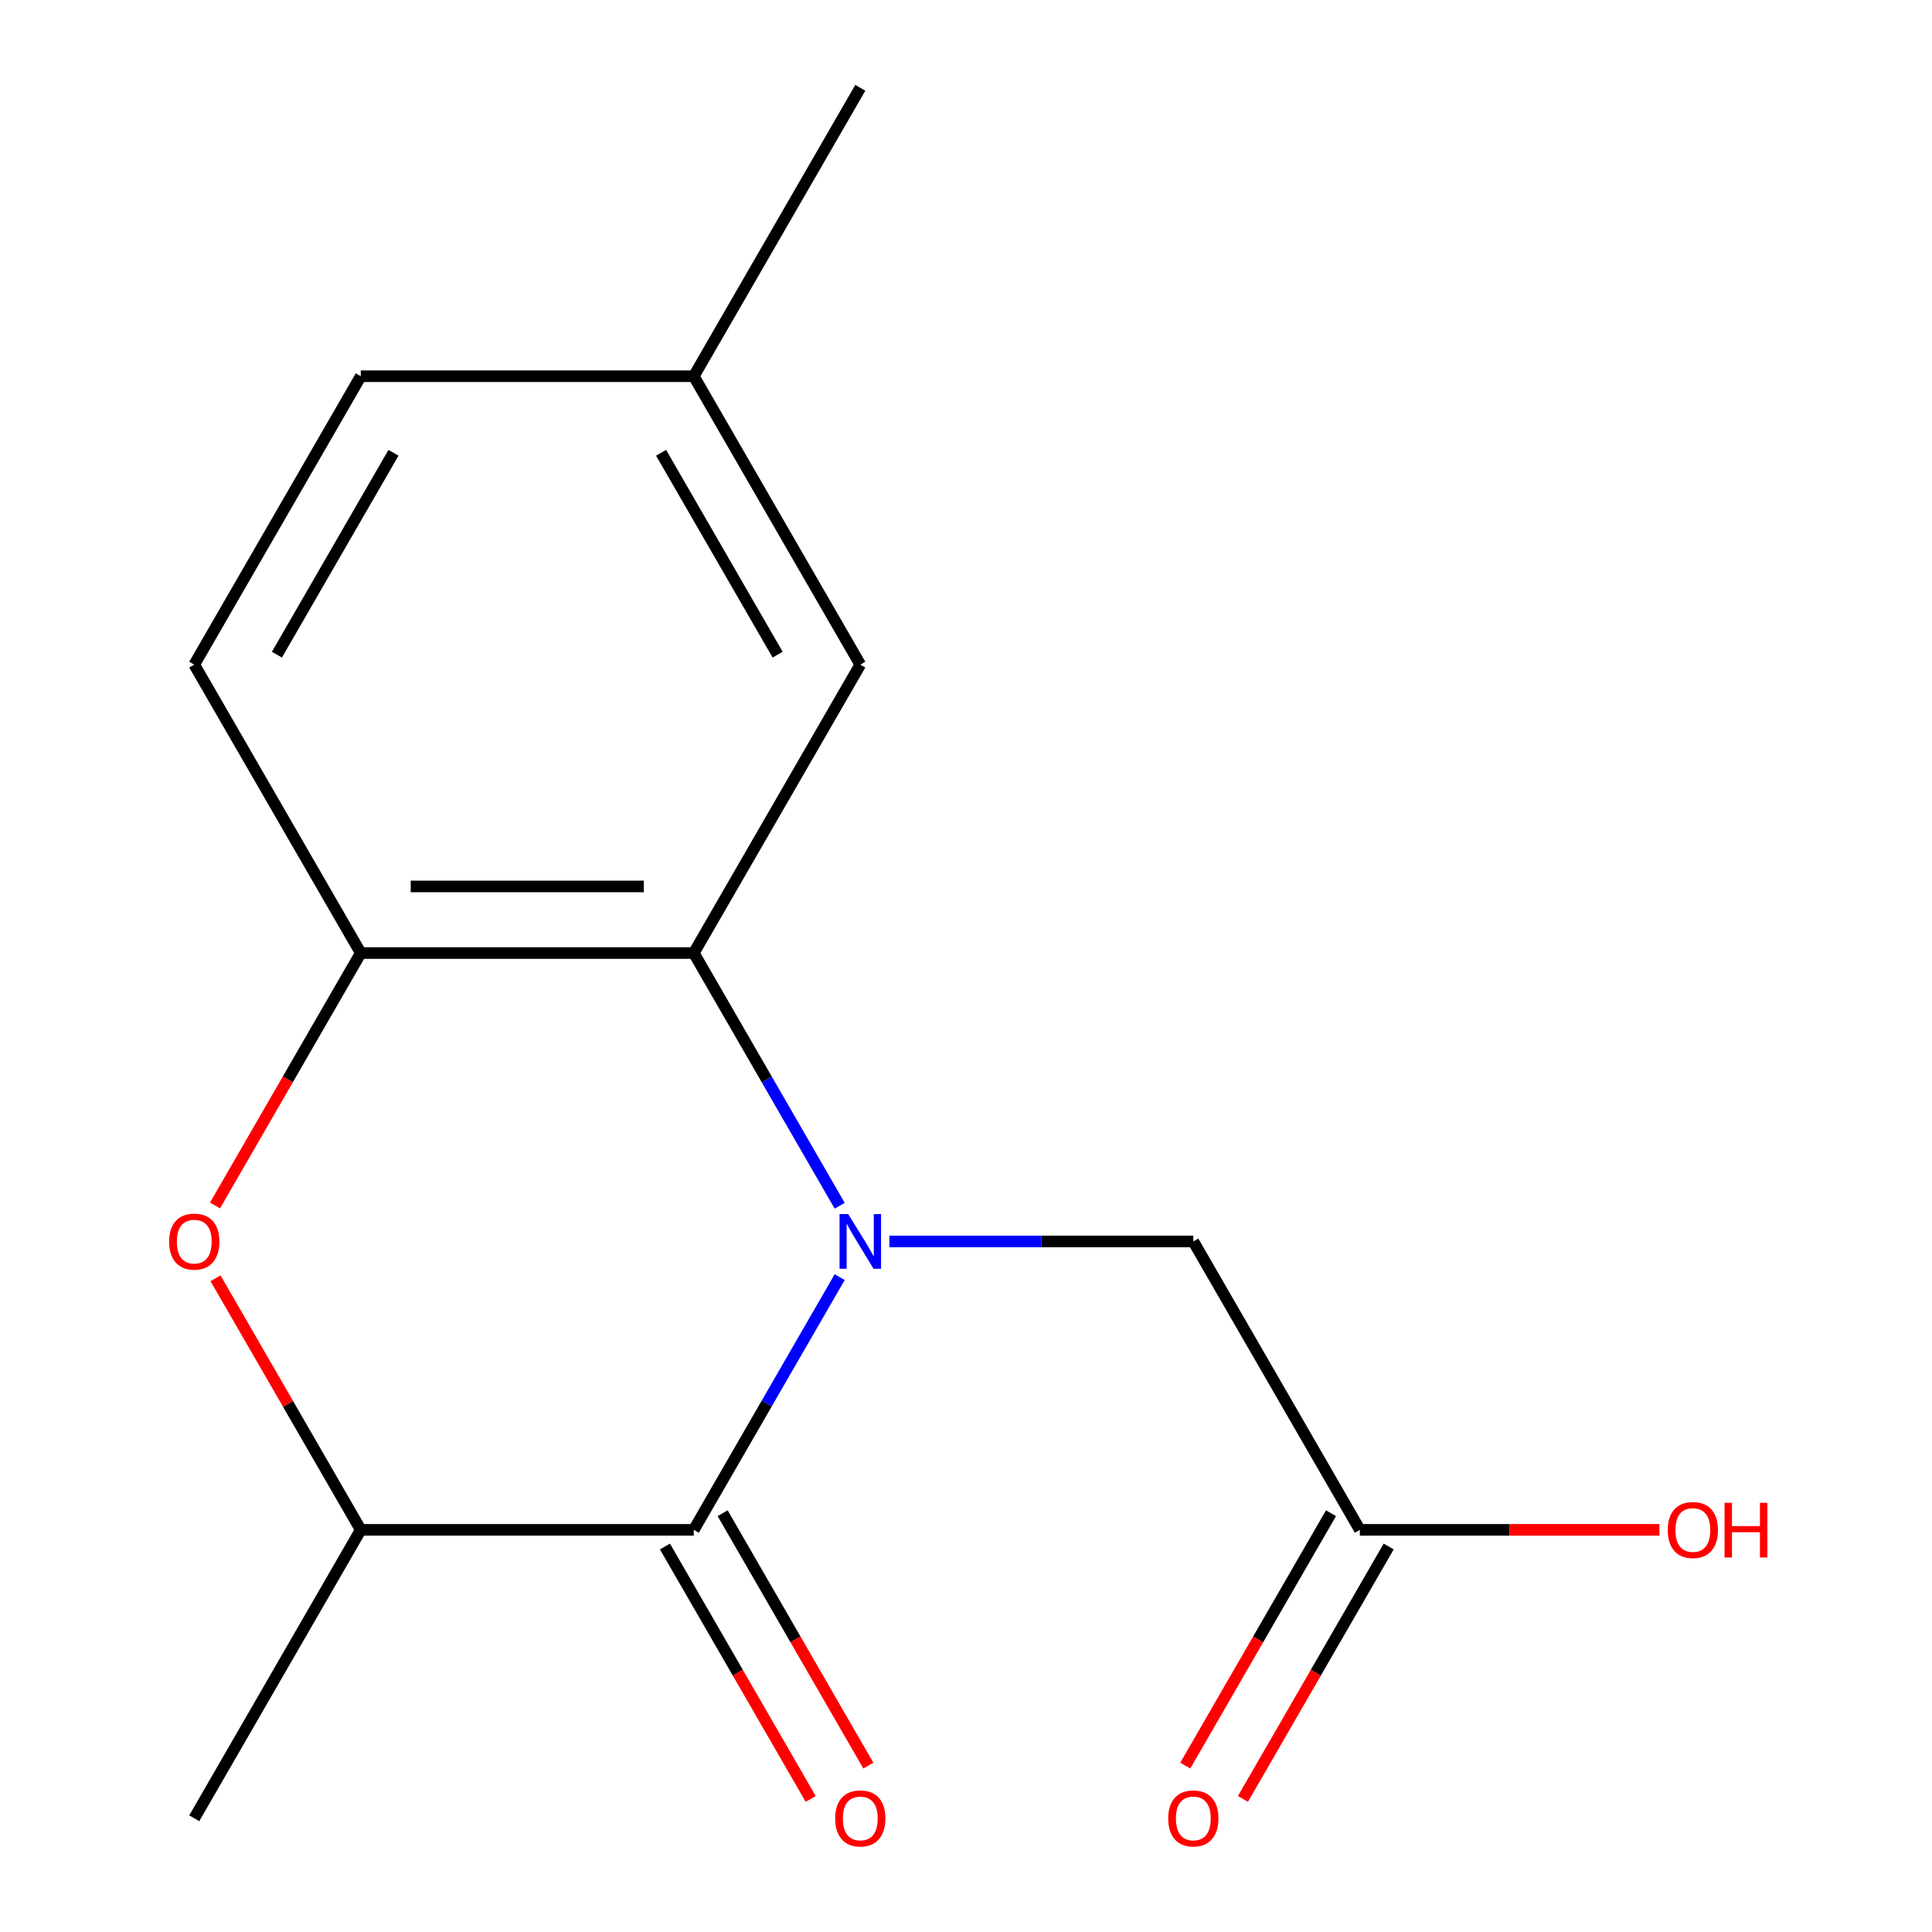 <?xml version='1.0' encoding='iso-8859-1'?>
<svg version='1.1' baseProfile='full'
              xmlns='http://www.w3.org/2000/svg'
                      xmlns:rdkit='http://www.rdkit.org/xml'
                      xmlns:xlink='http://www.w3.org/1999/xlink'
                  xml:space='preserve'
width='1000px' height='1000px' viewBox='0 0 1000 1000'>
<!-- END OF HEADER -->
<rect style='opacity:1.0;fill:#FFFFFF;stroke:none' width='1000' height='1000' x='0' y='0'> </rect>
<path class='bond-0' d='M 434.628,661.041 L 396.866,726.446' style='fill:none;fill-rule:evenodd;stroke:#0000FF;stroke-width:6px;stroke-linecap:butt;stroke-linejoin:miter;stroke-opacity:1' />
<path class='bond-0' d='M 396.866,726.446 L 359.105,791.851' style='fill:none;fill-rule:evenodd;stroke:#000000;stroke-width:6px;stroke-linecap:butt;stroke-linejoin:miter;stroke-opacity:1' />
<path class='bond-1' d='M 434.628,624.102 L 396.866,558.697' style='fill:none;fill-rule:evenodd;stroke:#0000FF;stroke-width:6px;stroke-linecap:butt;stroke-linejoin:miter;stroke-opacity:1' />
<path class='bond-1' d='M 396.866,558.697 L 359.105,493.292' style='fill:none;fill-rule:evenodd;stroke:#000000;stroke-width:6px;stroke-linecap:butt;stroke-linejoin:miter;stroke-opacity:1' />
<path class='bond-5' d='M 460.34,642.572 L 539.002,642.572' style='fill:none;fill-rule:evenodd;stroke:#0000FF;stroke-width:6px;stroke-linecap:butt;stroke-linejoin:miter;stroke-opacity:1' />
<path class='bond-5' d='M 539.002,642.572 L 617.664,642.572' style='fill:none;fill-rule:evenodd;stroke:#000000;stroke-width:6px;stroke-linecap:butt;stroke-linejoin:miter;stroke-opacity:1' />
<path class='bond-4' d='M 359.105,791.851 L 186.732,791.851' style='fill:none;fill-rule:evenodd;stroke:#000000;stroke-width:6px;stroke-linecap:butt;stroke-linejoin:miter;stroke-opacity:1' />
<path class='bond-7' d='M 344.177,800.47 L 381.892,865.795' style='fill:none;fill-rule:evenodd;stroke:#000000;stroke-width:6px;stroke-linecap:butt;stroke-linejoin:miter;stroke-opacity:1' />
<path class='bond-7' d='M 381.892,865.795 L 419.608,931.119' style='fill:none;fill-rule:evenodd;stroke:#FF0000;stroke-width:6px;stroke-linecap:butt;stroke-linejoin:miter;stroke-opacity:1' />
<path class='bond-7' d='M 374.033,783.232 L 411.748,848.557' style='fill:none;fill-rule:evenodd;stroke:#000000;stroke-width:6px;stroke-linecap:butt;stroke-linejoin:miter;stroke-opacity:1' />
<path class='bond-7' d='M 411.748,848.557 L 449.463,913.882' style='fill:none;fill-rule:evenodd;stroke:#FF0000;stroke-width:6px;stroke-linecap:butt;stroke-linejoin:miter;stroke-opacity:1' />
<path class='bond-3' d='M 359.105,493.292 L 186.732,493.292' style='fill:none;fill-rule:evenodd;stroke:#000000;stroke-width:6px;stroke-linecap:butt;stroke-linejoin:miter;stroke-opacity:1' />
<path class='bond-3' d='M 333.249,458.818 L 212.588,458.818' style='fill:none;fill-rule:evenodd;stroke:#000000;stroke-width:6px;stroke-linecap:butt;stroke-linejoin:miter;stroke-opacity:1' />
<path class='bond-8' d='M 359.105,493.292 L 445.291,344.013' style='fill:none;fill-rule:evenodd;stroke:#000000;stroke-width:6px;stroke-linecap:butt;stroke-linejoin:miter;stroke-opacity:1' />
<path class='bond-2' d='M 111.301,623.942 L 149.016,558.617' style='fill:none;fill-rule:evenodd;stroke:#FF0000;stroke-width:6px;stroke-linecap:butt;stroke-linejoin:miter;stroke-opacity:1' />
<path class='bond-2' d='M 149.016,558.617 L 186.732,493.292' style='fill:none;fill-rule:evenodd;stroke:#000000;stroke-width:6px;stroke-linecap:butt;stroke-linejoin:miter;stroke-opacity:1' />
<path class='bond-16' d='M 111.555,661.641 L 149.143,726.746' style='fill:none;fill-rule:evenodd;stroke:#FF0000;stroke-width:6px;stroke-linecap:butt;stroke-linejoin:miter;stroke-opacity:1' />
<path class='bond-16' d='M 149.143,726.746 L 186.732,791.851' style='fill:none;fill-rule:evenodd;stroke:#000000;stroke-width:6px;stroke-linecap:butt;stroke-linejoin:miter;stroke-opacity:1' />
<path class='bond-9' d='M 186.732,493.292 L 100.545,344.013' style='fill:none;fill-rule:evenodd;stroke:#000000;stroke-width:6px;stroke-linecap:butt;stroke-linejoin:miter;stroke-opacity:1' />
<path class='bond-14' d='M 186.732,791.851 L 100.545,941.13' style='fill:none;fill-rule:evenodd;stroke:#000000;stroke-width:6px;stroke-linecap:butt;stroke-linejoin:miter;stroke-opacity:1' />
<path class='bond-6' d='M 617.664,642.572 L 703.85,791.851' style='fill:none;fill-rule:evenodd;stroke:#000000;stroke-width:6px;stroke-linecap:butt;stroke-linejoin:miter;stroke-opacity:1' />
<path class='bond-10' d='M 688.922,783.232 L 651.207,848.557' style='fill:none;fill-rule:evenodd;stroke:#000000;stroke-width:6px;stroke-linecap:butt;stroke-linejoin:miter;stroke-opacity:1' />
<path class='bond-10' d='M 651.207,848.557 L 613.492,913.882' style='fill:none;fill-rule:evenodd;stroke:#FF0000;stroke-width:6px;stroke-linecap:butt;stroke-linejoin:miter;stroke-opacity:1' />
<path class='bond-10' d='M 718.778,800.47 L 681.063,865.795' style='fill:none;fill-rule:evenodd;stroke:#000000;stroke-width:6px;stroke-linecap:butt;stroke-linejoin:miter;stroke-opacity:1' />
<path class='bond-10' d='M 681.063,865.795 L 643.348,931.119' style='fill:none;fill-rule:evenodd;stroke:#FF0000;stroke-width:6px;stroke-linecap:butt;stroke-linejoin:miter;stroke-opacity:1' />
<path class='bond-12' d='M 703.85,791.851 L 781.382,791.851' style='fill:none;fill-rule:evenodd;stroke:#000000;stroke-width:6px;stroke-linecap:butt;stroke-linejoin:miter;stroke-opacity:1' />
<path class='bond-12' d='M 781.382,791.851 L 858.914,791.851' style='fill:none;fill-rule:evenodd;stroke:#FF0000;stroke-width:6px;stroke-linecap:butt;stroke-linejoin:miter;stroke-opacity:1' />
<path class='bond-11' d='M 445.291,344.013 L 359.105,194.734' style='fill:none;fill-rule:evenodd;stroke:#000000;stroke-width:6px;stroke-linecap:butt;stroke-linejoin:miter;stroke-opacity:1' />
<path class='bond-11' d='M 402.507,338.858 L 342.177,234.363' style='fill:none;fill-rule:evenodd;stroke:#000000;stroke-width:6px;stroke-linecap:butt;stroke-linejoin:miter;stroke-opacity:1' />
<path class='bond-17' d='M 100.545,344.013 L 186.732,194.734' style='fill:none;fill-rule:evenodd;stroke:#000000;stroke-width:6px;stroke-linecap:butt;stroke-linejoin:miter;stroke-opacity:1' />
<path class='bond-17' d='M 143.329,338.858 L 203.66,234.363' style='fill:none;fill-rule:evenodd;stroke:#000000;stroke-width:6px;stroke-linecap:butt;stroke-linejoin:miter;stroke-opacity:1' />
<path class='bond-13' d='M 359.105,194.734 L 186.732,194.734' style='fill:none;fill-rule:evenodd;stroke:#000000;stroke-width:6px;stroke-linecap:butt;stroke-linejoin:miter;stroke-opacity:1' />
<path class='bond-15' d='M 359.105,194.734 L 445.291,45.455' style='fill:none;fill-rule:evenodd;stroke:#000000;stroke-width:6px;stroke-linecap:butt;stroke-linejoin:miter;stroke-opacity:1' />
<path  class='atom-0' d='M 439.031 628.412
L 448.311 643.412
Q 449.231 644.892, 450.711 647.572
Q 452.191 650.252, 452.271 650.412
L 452.271 628.412
L 456.031 628.412
L 456.031 656.732
L 452.151 656.732
L 442.191 640.332
Q 441.031 638.412, 439.791 636.212
Q 438.591 634.012, 438.231 633.332
L 438.231 656.732
L 434.551 656.732
L 434.551 628.412
L 439.031 628.412
' fill='#0000FF'/>
<path  class='atom-3' d='M 87.545 642.652
Q 87.545 635.852, 90.905 632.052
Q 94.265 628.252, 100.545 628.252
Q 106.825 628.252, 110.185 632.052
Q 113.545 635.852, 113.545 642.652
Q 113.545 649.532, 110.145 653.452
Q 106.745 657.332, 100.545 657.332
Q 94.305 657.332, 90.905 653.452
Q 87.545 649.572, 87.545 642.652
M 100.545 654.132
Q 104.865 654.132, 107.185 651.252
Q 109.545 648.332, 109.545 642.652
Q 109.545 637.092, 107.185 634.292
Q 104.865 631.452, 100.545 631.452
Q 96.225 631.452, 93.865 634.252
Q 91.545 637.052, 91.545 642.652
Q 91.545 648.372, 93.865 651.252
Q 96.225 654.132, 100.545 654.132
' fill='#FF0000'/>
<path  class='atom-8' d='M 432.291 941.21
Q 432.291 934.41, 435.651 930.61
Q 439.011 926.81, 445.291 926.81
Q 451.571 926.81, 454.931 930.61
Q 458.291 934.41, 458.291 941.21
Q 458.291 948.09, 454.891 952.01
Q 451.491 955.89, 445.291 955.89
Q 439.051 955.89, 435.651 952.01
Q 432.291 948.13, 432.291 941.21
M 445.291 952.69
Q 449.611 952.69, 451.931 949.81
Q 454.291 946.89, 454.291 941.21
Q 454.291 935.65, 451.931 932.85
Q 449.611 930.01, 445.291 930.01
Q 440.971 930.01, 438.611 932.81
Q 436.291 935.61, 436.291 941.21
Q 436.291 946.93, 438.611 949.81
Q 440.971 952.69, 445.291 952.69
' fill='#FF0000'/>
<path  class='atom-11' d='M 604.664 941.21
Q 604.664 934.41, 608.024 930.61
Q 611.384 926.81, 617.664 926.81
Q 623.944 926.81, 627.304 930.61
Q 630.664 934.41, 630.664 941.21
Q 630.664 948.09, 627.264 952.01
Q 623.864 955.89, 617.664 955.89
Q 611.424 955.89, 608.024 952.01
Q 604.664 948.13, 604.664 941.21
M 617.664 952.69
Q 621.984 952.69, 624.304 949.81
Q 626.664 946.89, 626.664 941.21
Q 626.664 935.65, 624.304 932.85
Q 621.984 930.01, 617.664 930.01
Q 613.344 930.01, 610.984 932.81
Q 608.664 935.61, 608.664 941.21
Q 608.664 946.93, 610.984 949.81
Q 613.344 952.69, 617.664 952.69
' fill='#FF0000'/>
<path  class='atom-13' d='M 863.223 791.931
Q 863.223 785.131, 866.583 781.331
Q 869.943 777.531, 876.223 777.531
Q 882.503 777.531, 885.863 781.331
Q 889.223 785.131, 889.223 791.931
Q 889.223 798.811, 885.823 802.731
Q 882.423 806.611, 876.223 806.611
Q 869.983 806.611, 866.583 802.731
Q 863.223 798.851, 863.223 791.931
M 876.223 803.411
Q 880.543 803.411, 882.863 800.531
Q 885.223 797.611, 885.223 791.931
Q 885.223 786.371, 882.863 783.571
Q 880.543 780.731, 876.223 780.731
Q 871.903 780.731, 869.543 783.531
Q 867.223 786.331, 867.223 791.931
Q 867.223 797.651, 869.543 800.531
Q 871.903 803.411, 876.223 803.411
' fill='#FF0000'/>
<path  class='atom-13' d='M 892.623 777.851
L 896.463 777.851
L 896.463 789.891
L 910.943 789.891
L 910.943 777.851
L 914.783 777.851
L 914.783 806.171
L 910.943 806.171
L 910.943 793.091
L 896.463 793.091
L 896.463 806.171
L 892.623 806.171
L 892.623 777.851
' fill='#FF0000'/>
</svg>

